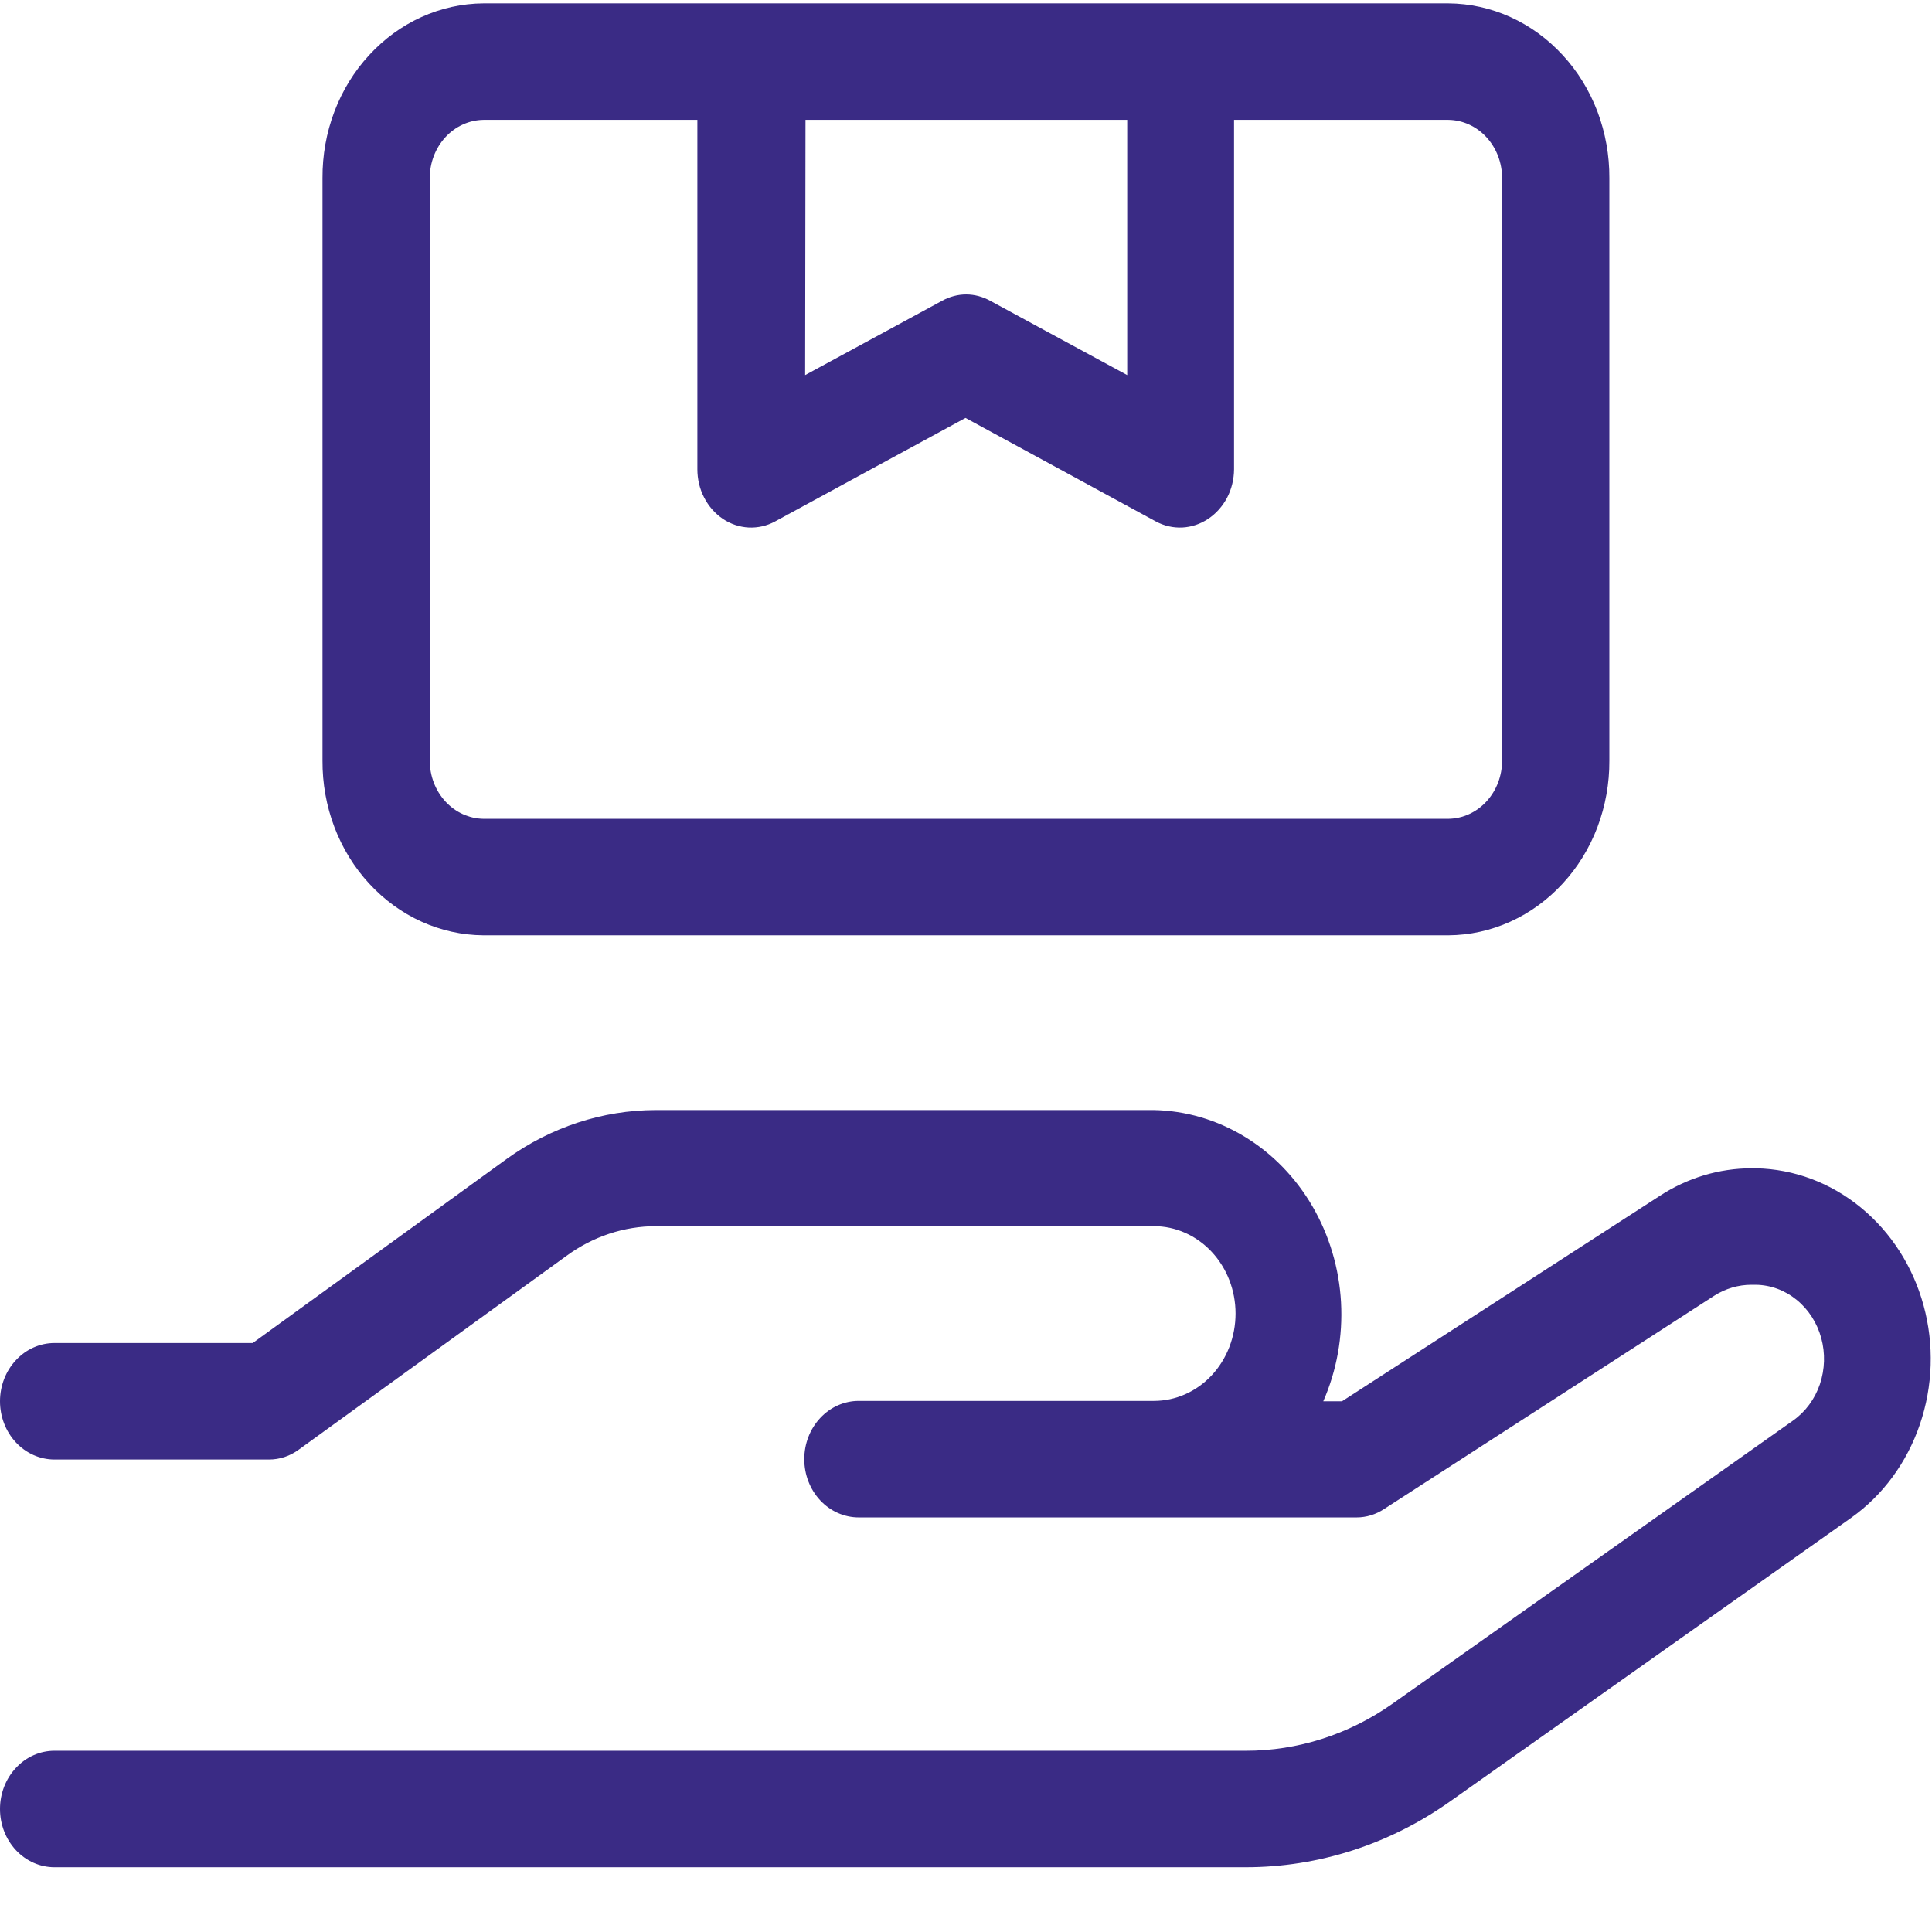 <svg width="27" height="27" viewBox="0 0 27 27" fill="none" xmlns="http://www.w3.org/2000/svg">
<g clip-path="url(#clip0_889_5960)">
<path d="M9.746 1.675V6.559C9.746 6.697 9.778 6.833 9.841 6.954C9.903 7.075 9.993 7.177 10.102 7.251C10.211 7.324 10.335 7.365 10.463 7.372C10.591 7.378 10.718 7.349 10.832 7.287L13.493 5.841L16.153 7.287C16.268 7.349 16.395 7.378 16.523 7.372C16.651 7.365 16.775 7.324 16.884 7.251C16.994 7.178 17.085 7.076 17.149 6.955C17.212 6.834 17.245 6.698 17.246 6.559V1.675H20.242C20.442 1.678 20.633 1.765 20.773 1.917C20.914 2.07 20.992 2.275 20.992 2.489V10.629C20.992 10.843 20.914 11.048 20.773 11.201C20.633 11.353 20.442 11.44 20.242 11.443H6.756C6.556 11.44 6.365 11.353 6.225 11.201C6.084 11.048 6.006 10.843 6.006 10.629V2.489C6.006 2.275 6.084 2.07 6.225 1.917C6.365 1.765 6.556 1.678 6.756 1.675H9.746ZM10.507 0.047H6.756C6.458 0.049 6.164 0.114 5.89 0.238C5.616 0.362 5.368 0.543 5.159 0.77C4.95 0.996 4.785 1.265 4.673 1.56C4.561 1.855 4.505 2.171 4.507 2.489V10.629C4.505 10.947 4.561 11.263 4.673 11.558C4.785 11.853 4.95 12.122 5.159 12.348C5.368 12.575 5.616 12.756 5.89 12.88C6.164 13.004 6.458 13.069 6.756 13.071H20.242C20.54 13.069 20.834 13.004 21.108 12.88C21.382 12.756 21.63 12.575 21.839 12.348C22.048 12.122 22.213 11.853 22.325 11.558C22.436 11.263 22.493 10.947 22.491 10.629V2.489C22.493 2.171 22.436 1.855 22.325 1.56C22.213 1.265 22.048 0.996 21.839 0.77C21.63 0.543 21.382 0.362 21.108 0.238C20.834 0.114 20.54 0.049 20.242 0.047H10.507ZM11.257 1.675H15.753V5.242L13.837 4.203C13.733 4.146 13.618 4.115 13.502 4.115C13.386 4.115 13.271 4.146 13.167 4.203L11.252 5.242L11.257 1.675ZM9.162 15.513C8.421 15.515 7.697 15.752 7.083 16.195L3.532 18.769H0.761C0.559 18.769 0.365 18.855 0.223 19.008C0.08 19.16 0 19.367 0 19.583C0 19.799 0.08 20.006 0.223 20.159C0.365 20.311 0.559 20.397 0.761 20.397H3.757C3.906 20.398 4.051 20.35 4.174 20.26L7.921 17.548C8.288 17.28 8.722 17.136 9.167 17.136H16.126C16.429 17.136 16.719 17.265 16.933 17.494C17.147 17.723 17.267 18.033 17.267 18.357C17.267 18.681 17.147 18.992 16.933 19.221C16.719 19.45 16.429 19.578 16.126 19.578H12.001C11.799 19.578 11.605 19.664 11.463 19.817C11.32 19.969 11.24 20.176 11.24 20.392C11.24 20.608 11.32 20.815 11.463 20.968C11.605 21.12 11.799 21.206 12.001 21.206H18.96C19.095 21.206 19.228 21.165 19.343 21.089L23.957 18.108C24.114 18.008 24.294 17.955 24.477 17.955H24.538C24.745 17.958 24.945 18.032 25.109 18.166C25.274 18.3 25.394 18.487 25.452 18.699C25.51 18.911 25.503 19.138 25.433 19.346C25.362 19.553 25.231 19.731 25.058 19.853L19.451 23.816C18.845 24.241 18.135 24.468 17.41 24.467H0.761C0.559 24.467 0.365 24.553 0.223 24.706C0.08 24.858 0 25.065 0 25.281C0 25.497 0.08 25.704 0.223 25.857C0.365 26.009 0.559 26.095 0.761 26.095H17.41C18.426 26.095 19.42 25.775 20.267 25.174L25.871 21.211C26.313 20.897 26.649 20.44 26.831 19.906C27.013 19.373 27.032 18.791 26.883 18.246C26.735 17.701 26.427 17.221 26.006 16.876C25.585 16.53 25.072 16.338 24.541 16.327H24.48C24.026 16.327 23.58 16.461 23.192 16.715L18.755 19.583H18.493C18.682 19.152 18.767 18.676 18.741 18.2C18.715 17.724 18.577 17.263 18.342 16.859C18.106 16.454 17.78 16.119 17.392 15.884C17.005 15.649 16.568 15.521 16.123 15.513H9.162Z" fill="#3A2B85"/>
</g>
<defs>
<clipPath id="clip0_889_5960">
<rect width="27" height="27" fill="white"/>
</clipPath>
</defs>
</svg>
